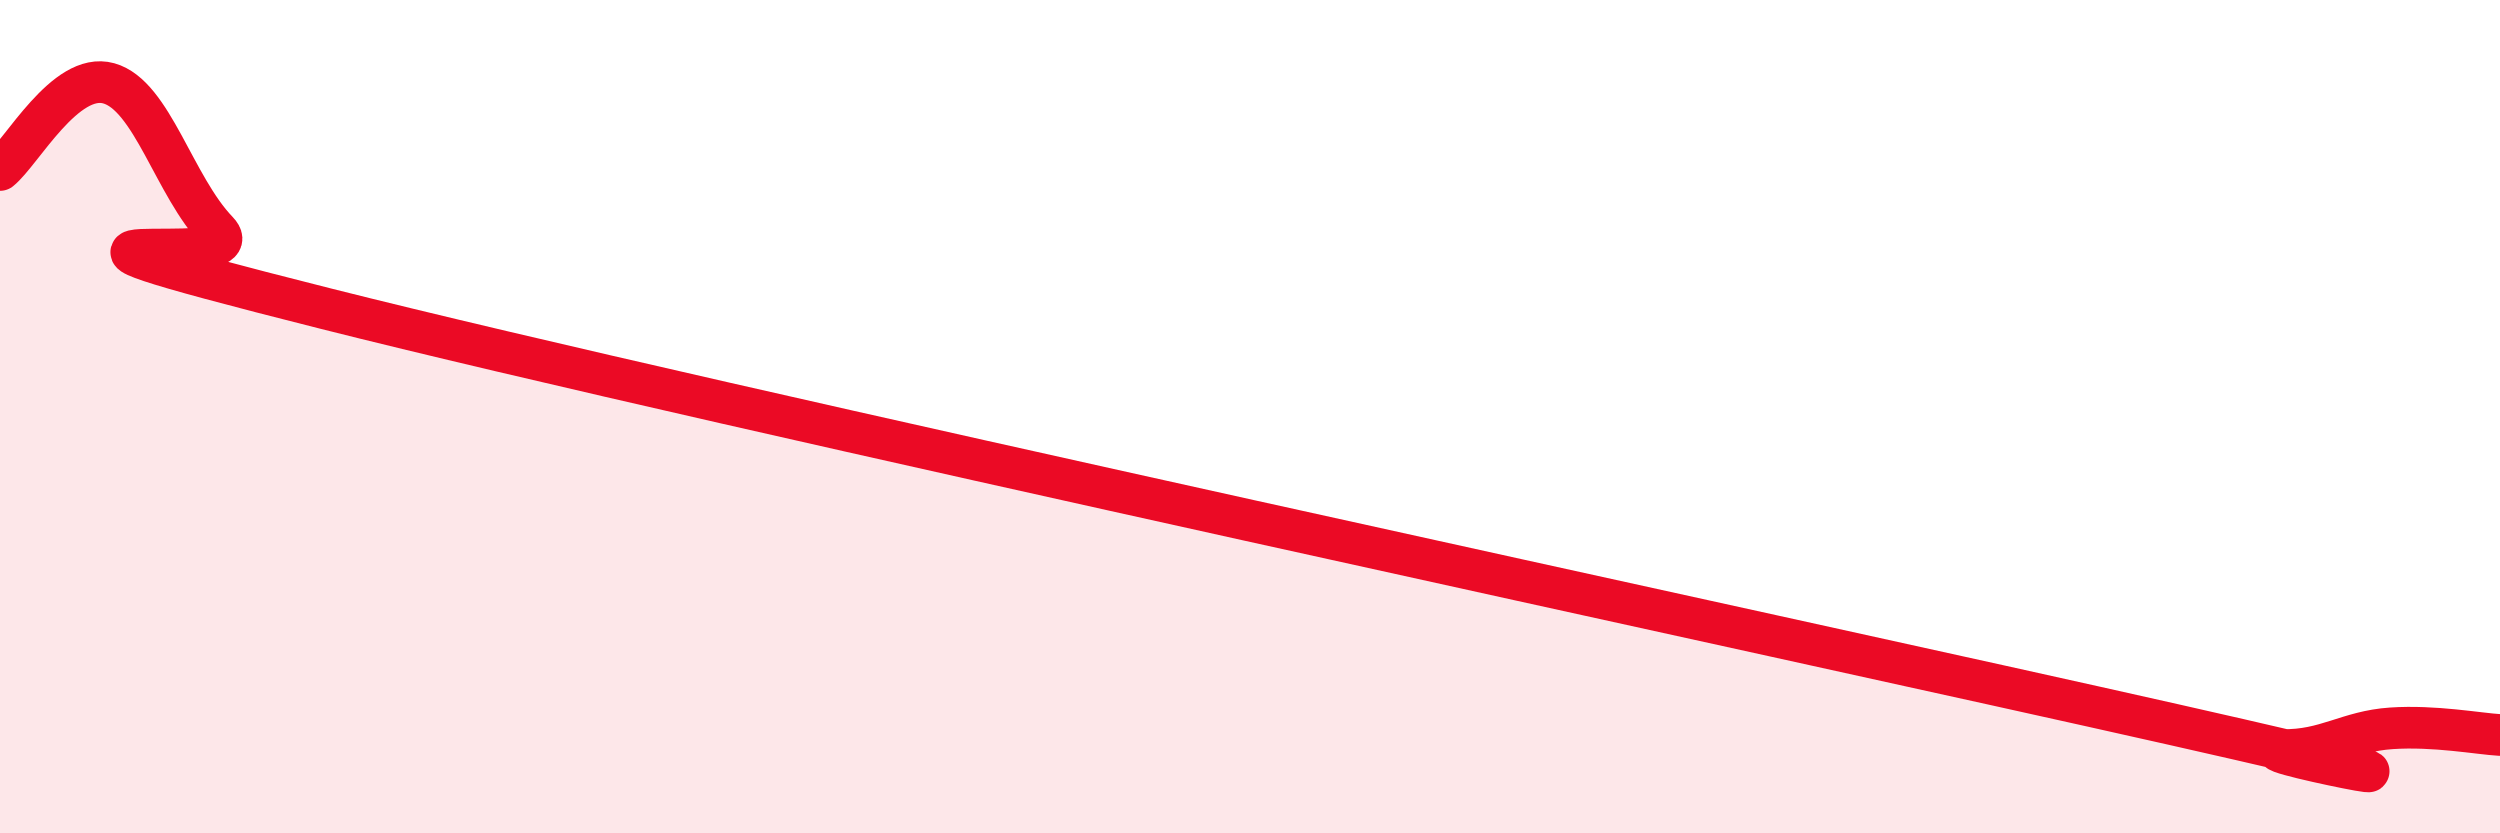 
    <svg width="60" height="20" viewBox="0 0 60 20" xmlns="http://www.w3.org/2000/svg">
      <path
        d="M 0,4.08 C 0.52,3.66 1.57,1.71 2.61,2 C 3.65,2.29 4.18,4.47 5.22,5.55 C 6.26,6.63 -1.56,5.04 7.83,7.41 C 17.22,9.78 42.78,15.27 52.17,17.39 C 61.56,19.51 53.74,17.98 54.78,18 C 55.82,18.02 56.35,17.55 57.39,17.48 C 58.43,17.41 59.48,17.61 60,17.64L60 20L0 20Z"
        fill="#EB0A25"
        opacity="0.1"
        stroke-linecap="round"
        stroke-linejoin="round"
      />
      <path
        d="M 0,4.08 C 0.52,3.66 1.57,1.71 2.61,2 C 3.65,2.29 4.18,4.47 5.22,5.55 C 6.26,6.63 -1.56,5.04 7.83,7.41 C 17.22,9.78 42.78,15.27 52.17,17.39 C 61.56,19.51 53.74,17.98 54.78,18 C 55.82,18.02 56.35,17.55 57.39,17.48 C 58.43,17.41 59.48,17.61 60,17.64"
        stroke="#EB0A25"
        stroke-width="1"
        fill="none"
        stroke-linecap="round"
        stroke-linejoin="round"
      />
    </svg>
  